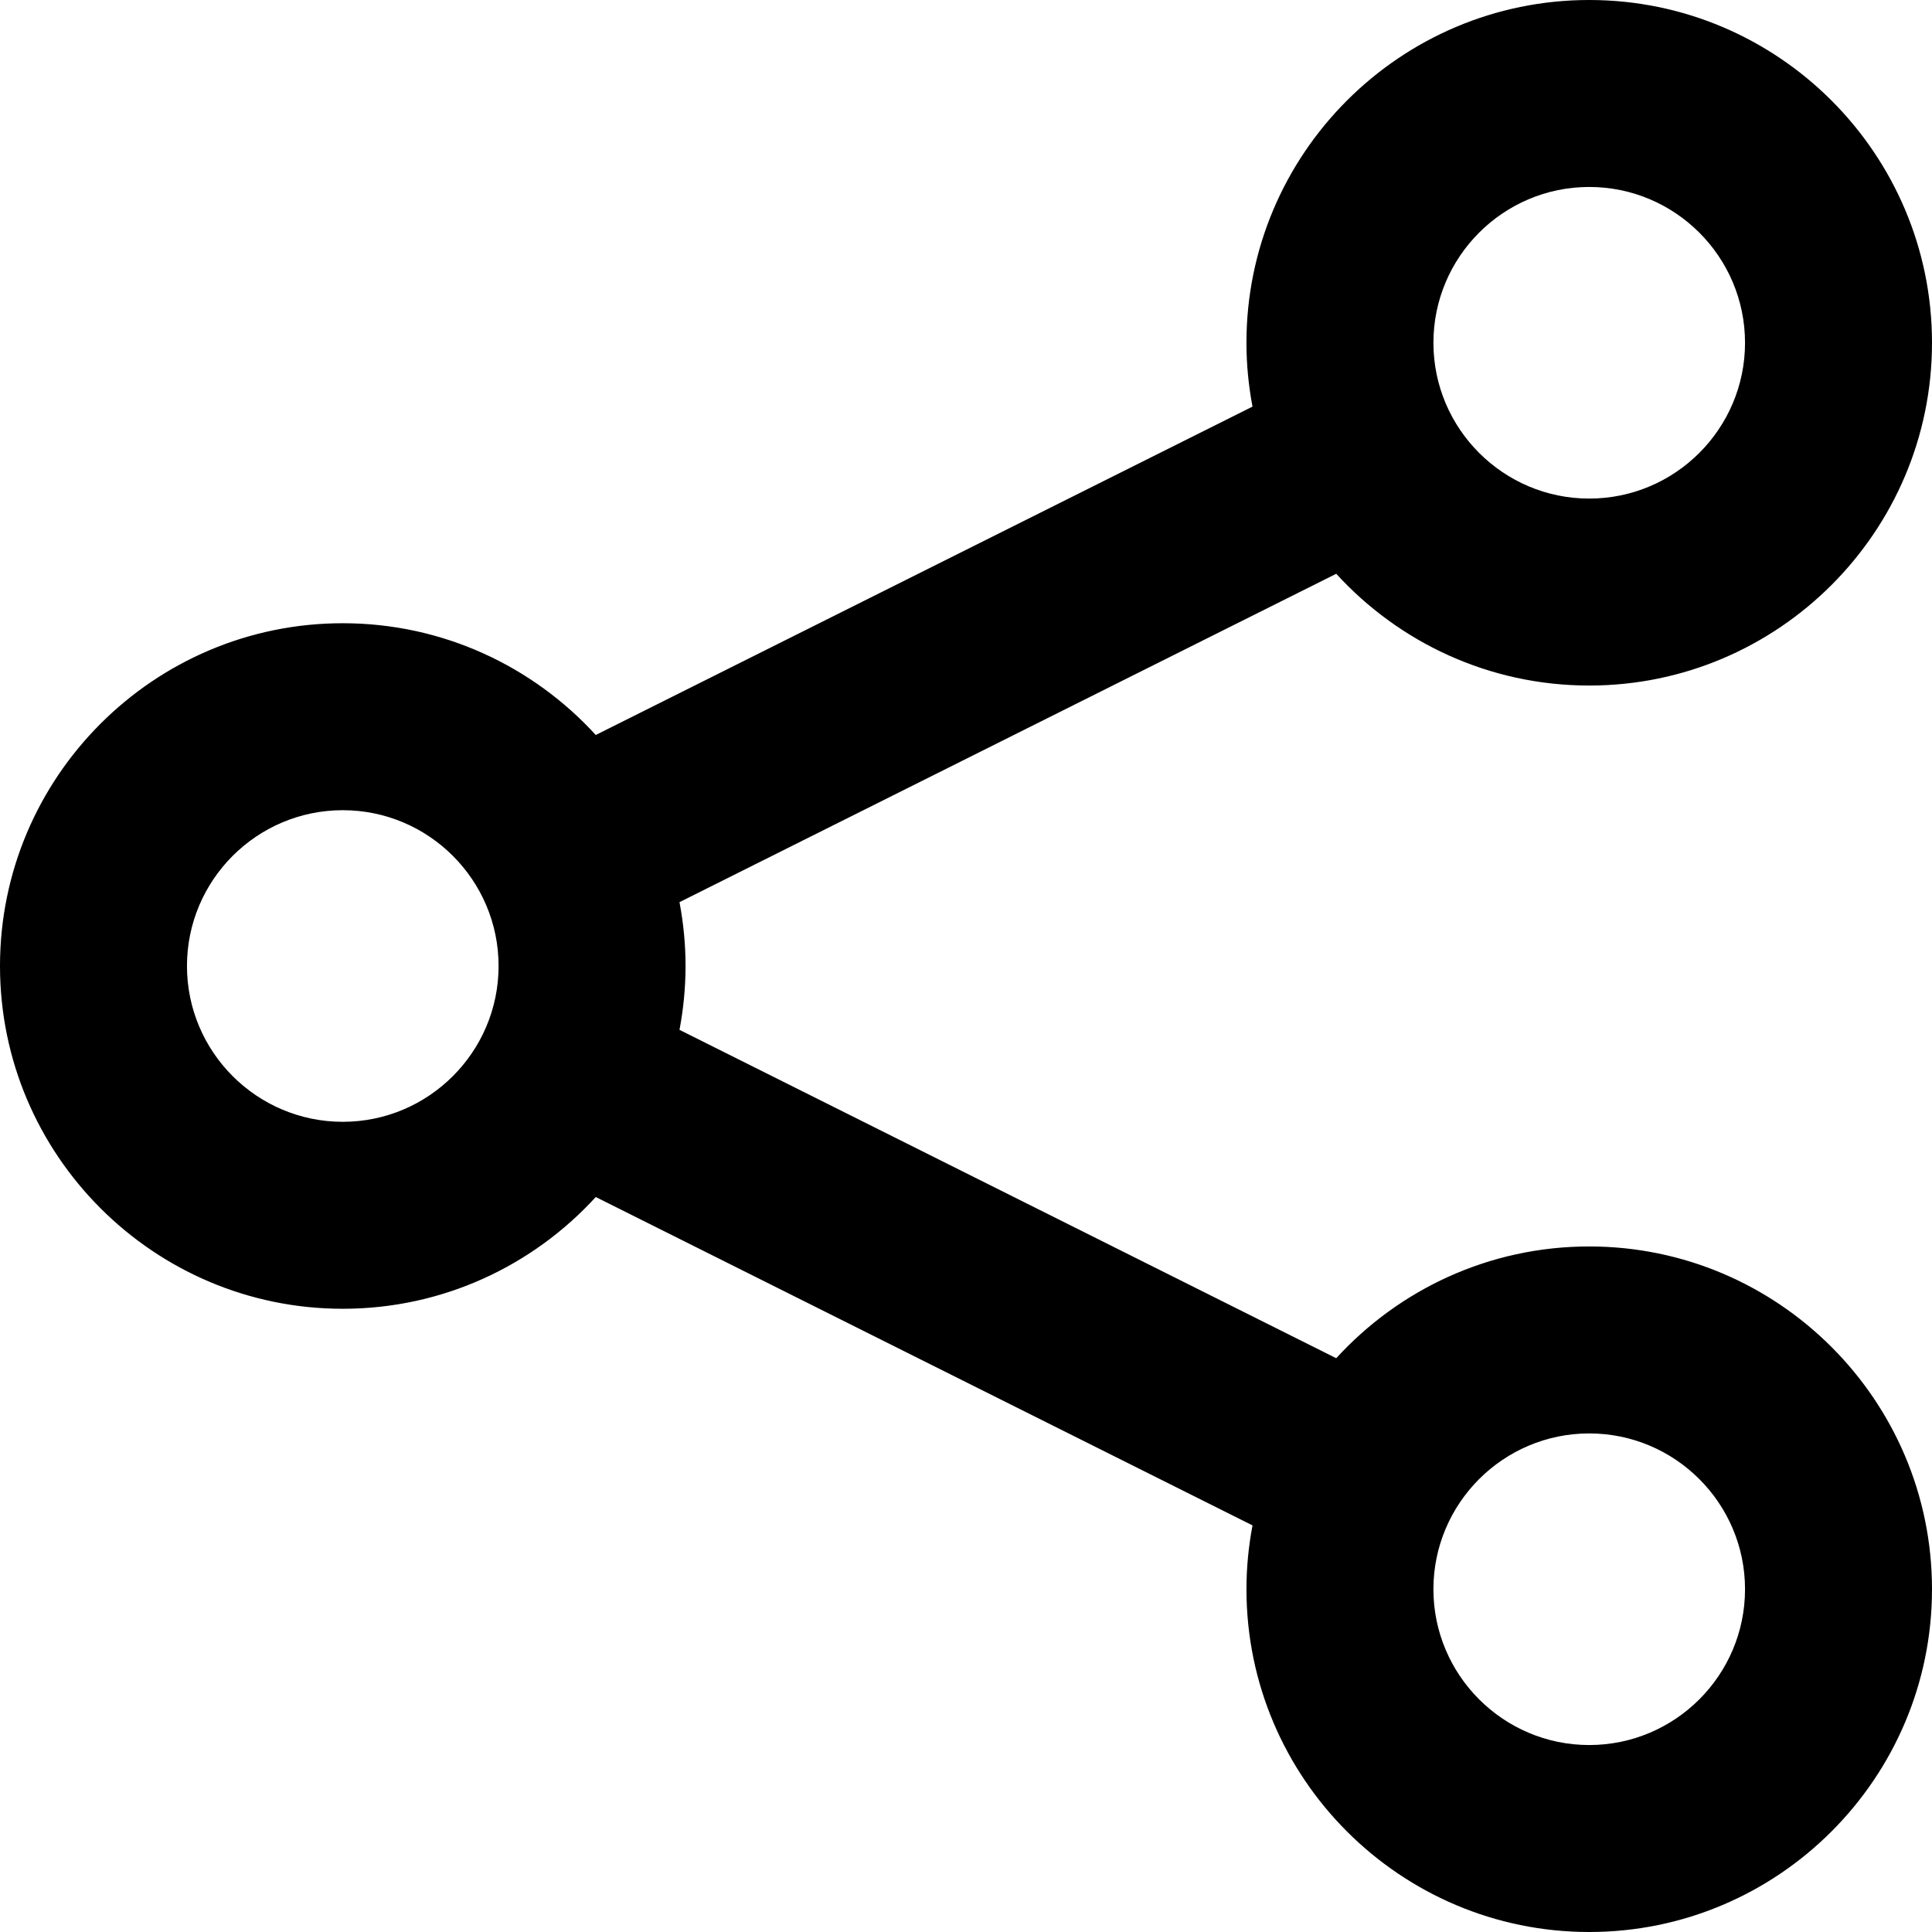 <?xml version="1.0" encoding="iso-8859-1"?>
<!-- Uploaded to: SVG Repo, www.svgrepo.com, Generator: SVG Repo Mixer Tools -->
<svg fill="#000000" height="800px" width="800px" version="1.1" id="Layer_1" xmlns="http://www.w3.org/2000/svg" xmlns:xlink="http://www.w3.org/1999/xlink" 
	 viewBox="0 0 512 512" xml:space="preserve">
<g>
	<g>
		<path d="M421.161,330.323c-26.523,0-50.424,11.429-67.046,29.618l-174.042-87.022c1.037-5.485,1.604-11.137,1.604-16.919
			s-0.567-11.432-1.604-16.919l174.042-87.022c16.622,18.189,40.522,29.618,67.046,29.618c50.089,0,90.839-40.75,90.839-90.839
			C512,40.75,471.25,0,421.161,0c-50.088,0-90.839,40.75-90.839,90.839c0,5.782,0.567,11.432,1.604,16.919L157.884,194.78
			c-16.622-18.189-40.522-29.618-67.046-29.618C40.75,165.161,0,205.912,0,256s40.75,90.839,90.839,90.839
			c26.523,0,50.422-11.429,67.046-29.617l174.044,87.022c-1.039,5.485-1.605,11.135-1.605,16.917
			c0,50.089,40.75,90.839,90.839,90.839C471.25,512,512,471.25,512,421.161C512,371.073,471.25,330.323,421.161,330.323z
			 M421.161,49.548c22.768,0,41.29,18.523,41.29,41.29c0,22.768-18.523,41.29-41.29,41.29c-22.767,0-41.29-18.523-41.29-41.29
			C379.871,68.071,398.394,49.548,421.161,49.548z M90.839,297.29c-22.767,0-41.29-18.523-41.29-41.29
			c0-22.768,18.523-41.29,41.29-41.29c22.768,0,41.29,18.523,41.29,41.29C132.129,278.767,113.606,297.29,90.839,297.29z
			 M421.161,462.452c-22.767,0-41.29-18.523-41.29-41.29c0-22.767,18.523-41.29,41.29-41.29c22.768,0,41.29,18.523,41.29,41.29
			C462.452,443.929,443.929,462.452,421.161,462.452z"/>
	</g>
</g>
</svg>